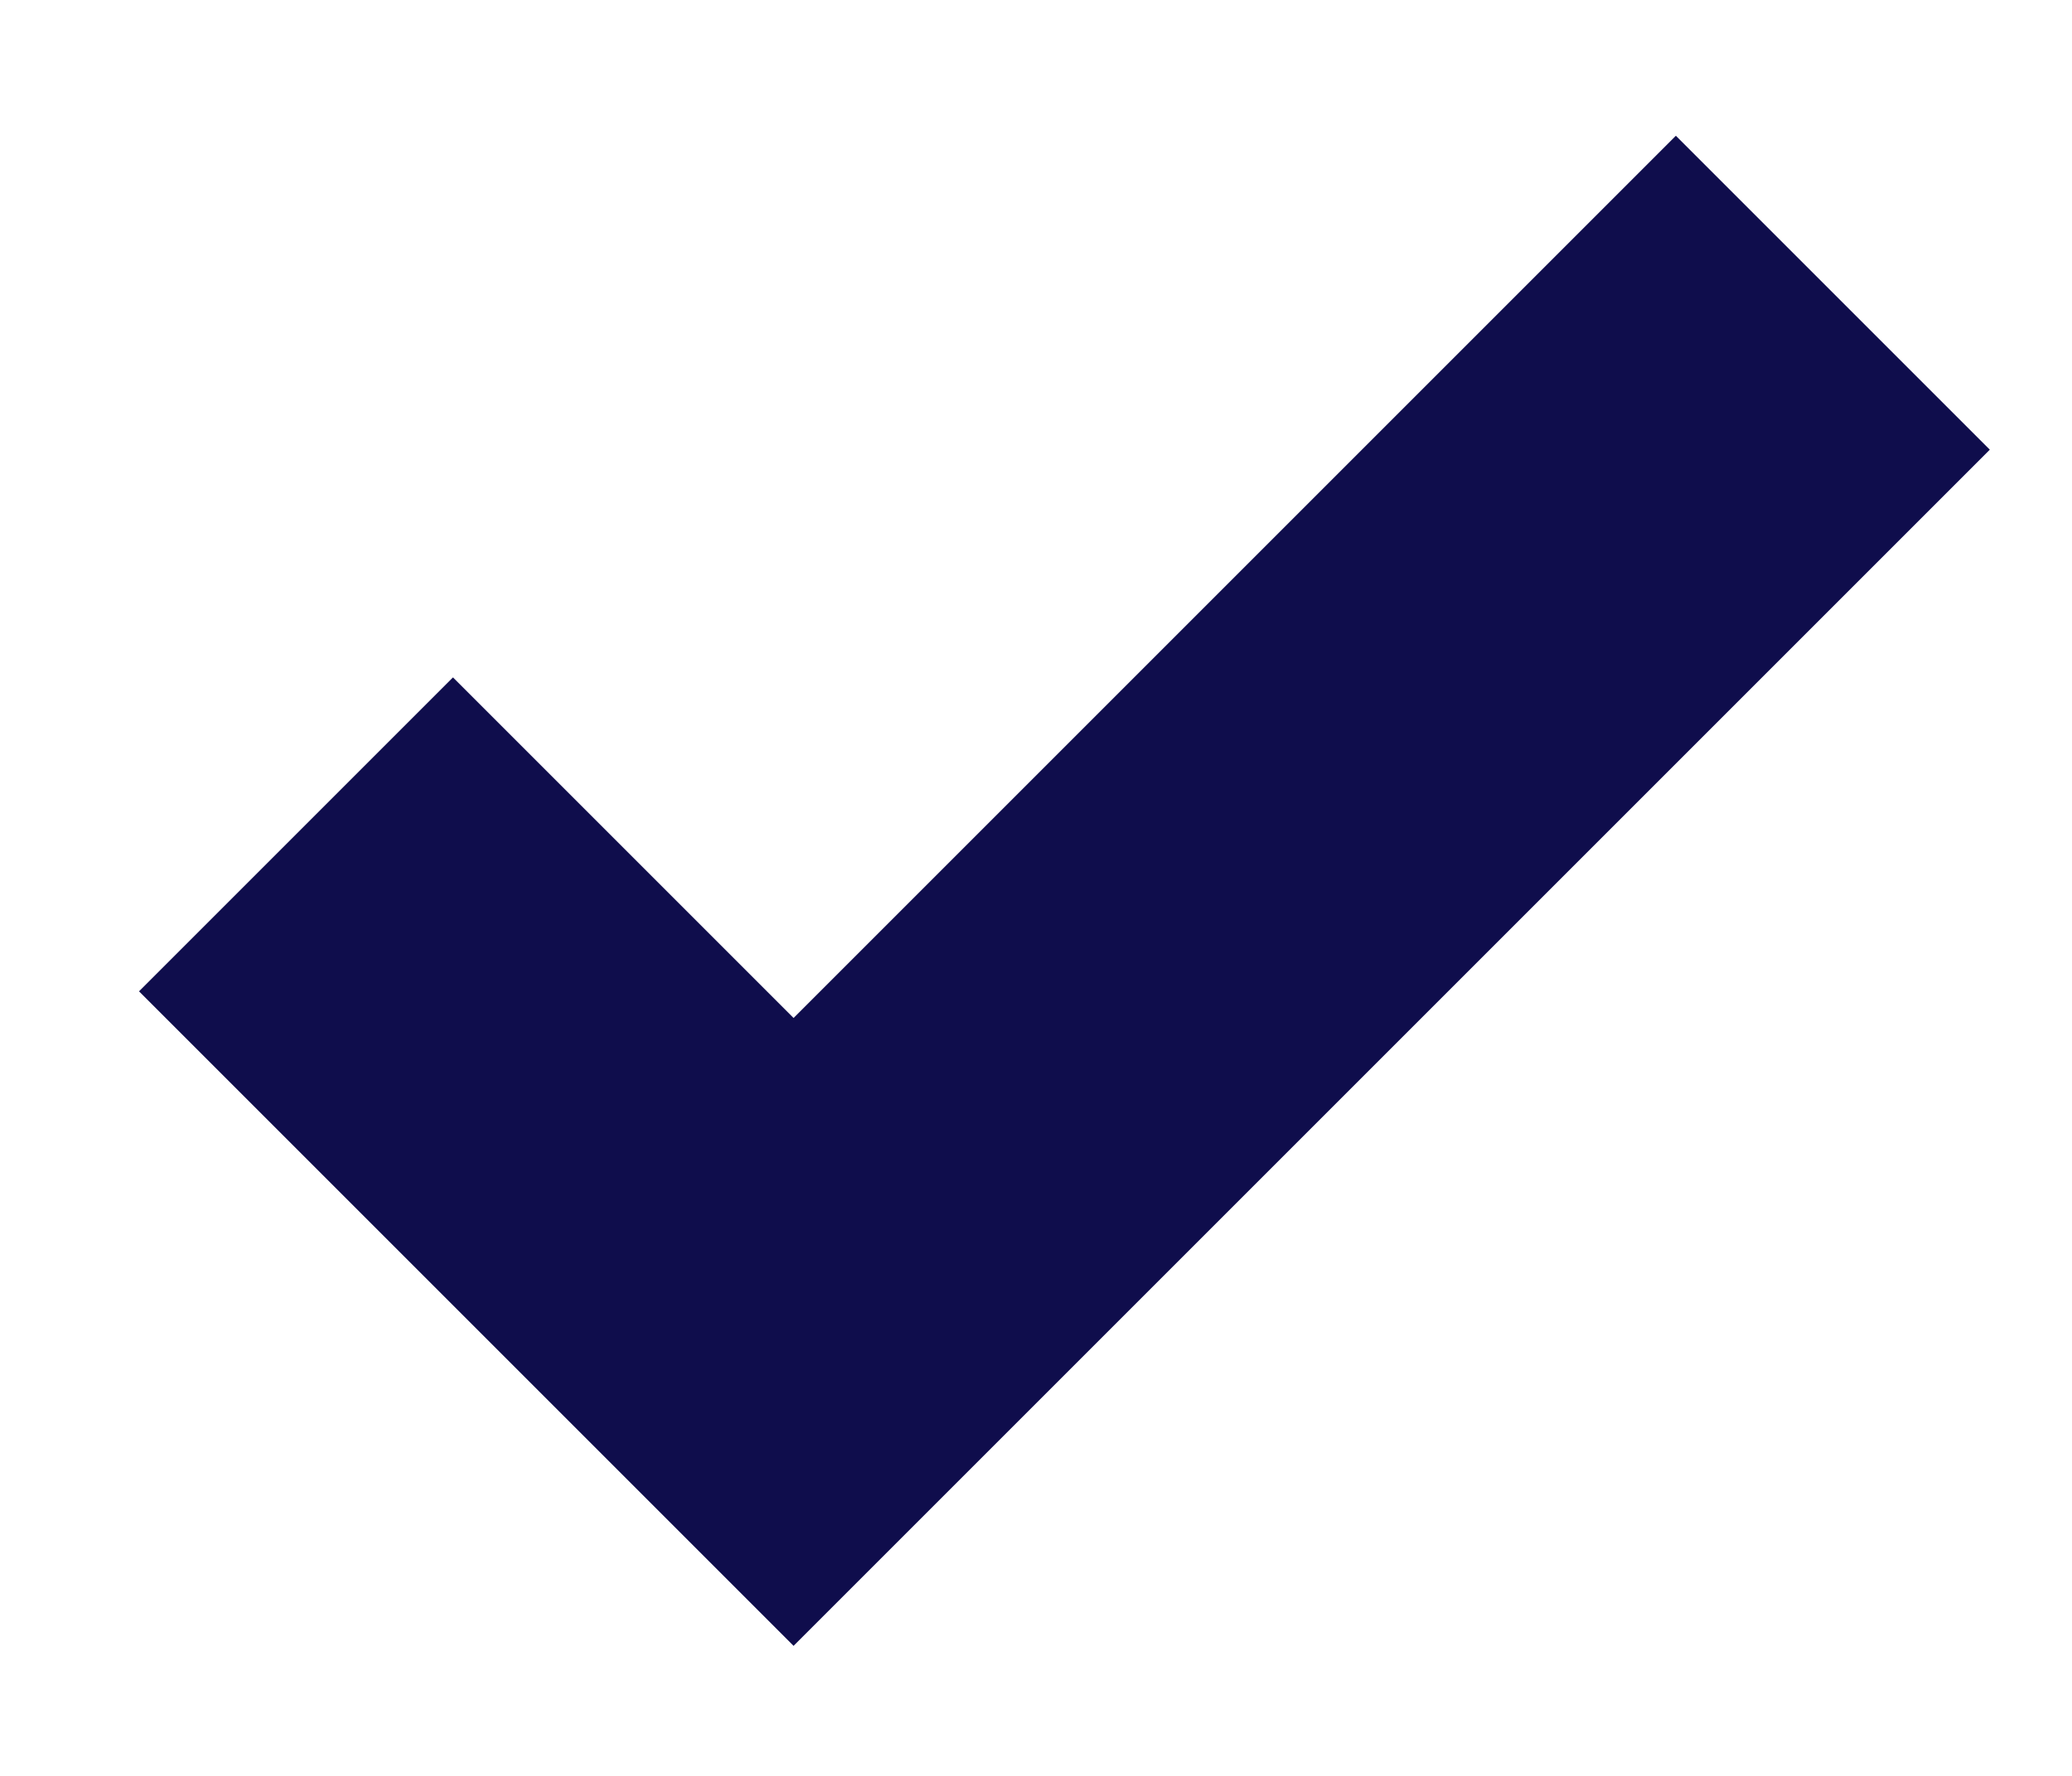 <?xml version="1.0" encoding="UTF-8"?> <svg xmlns="http://www.w3.org/2000/svg" width="14" height="12" viewBox="0 0 14 12" fill="none"><path d="M2 5.638L5.362 9L12.384 1.978" stroke="#0F0D4C" stroke-width="3"></path></svg> 